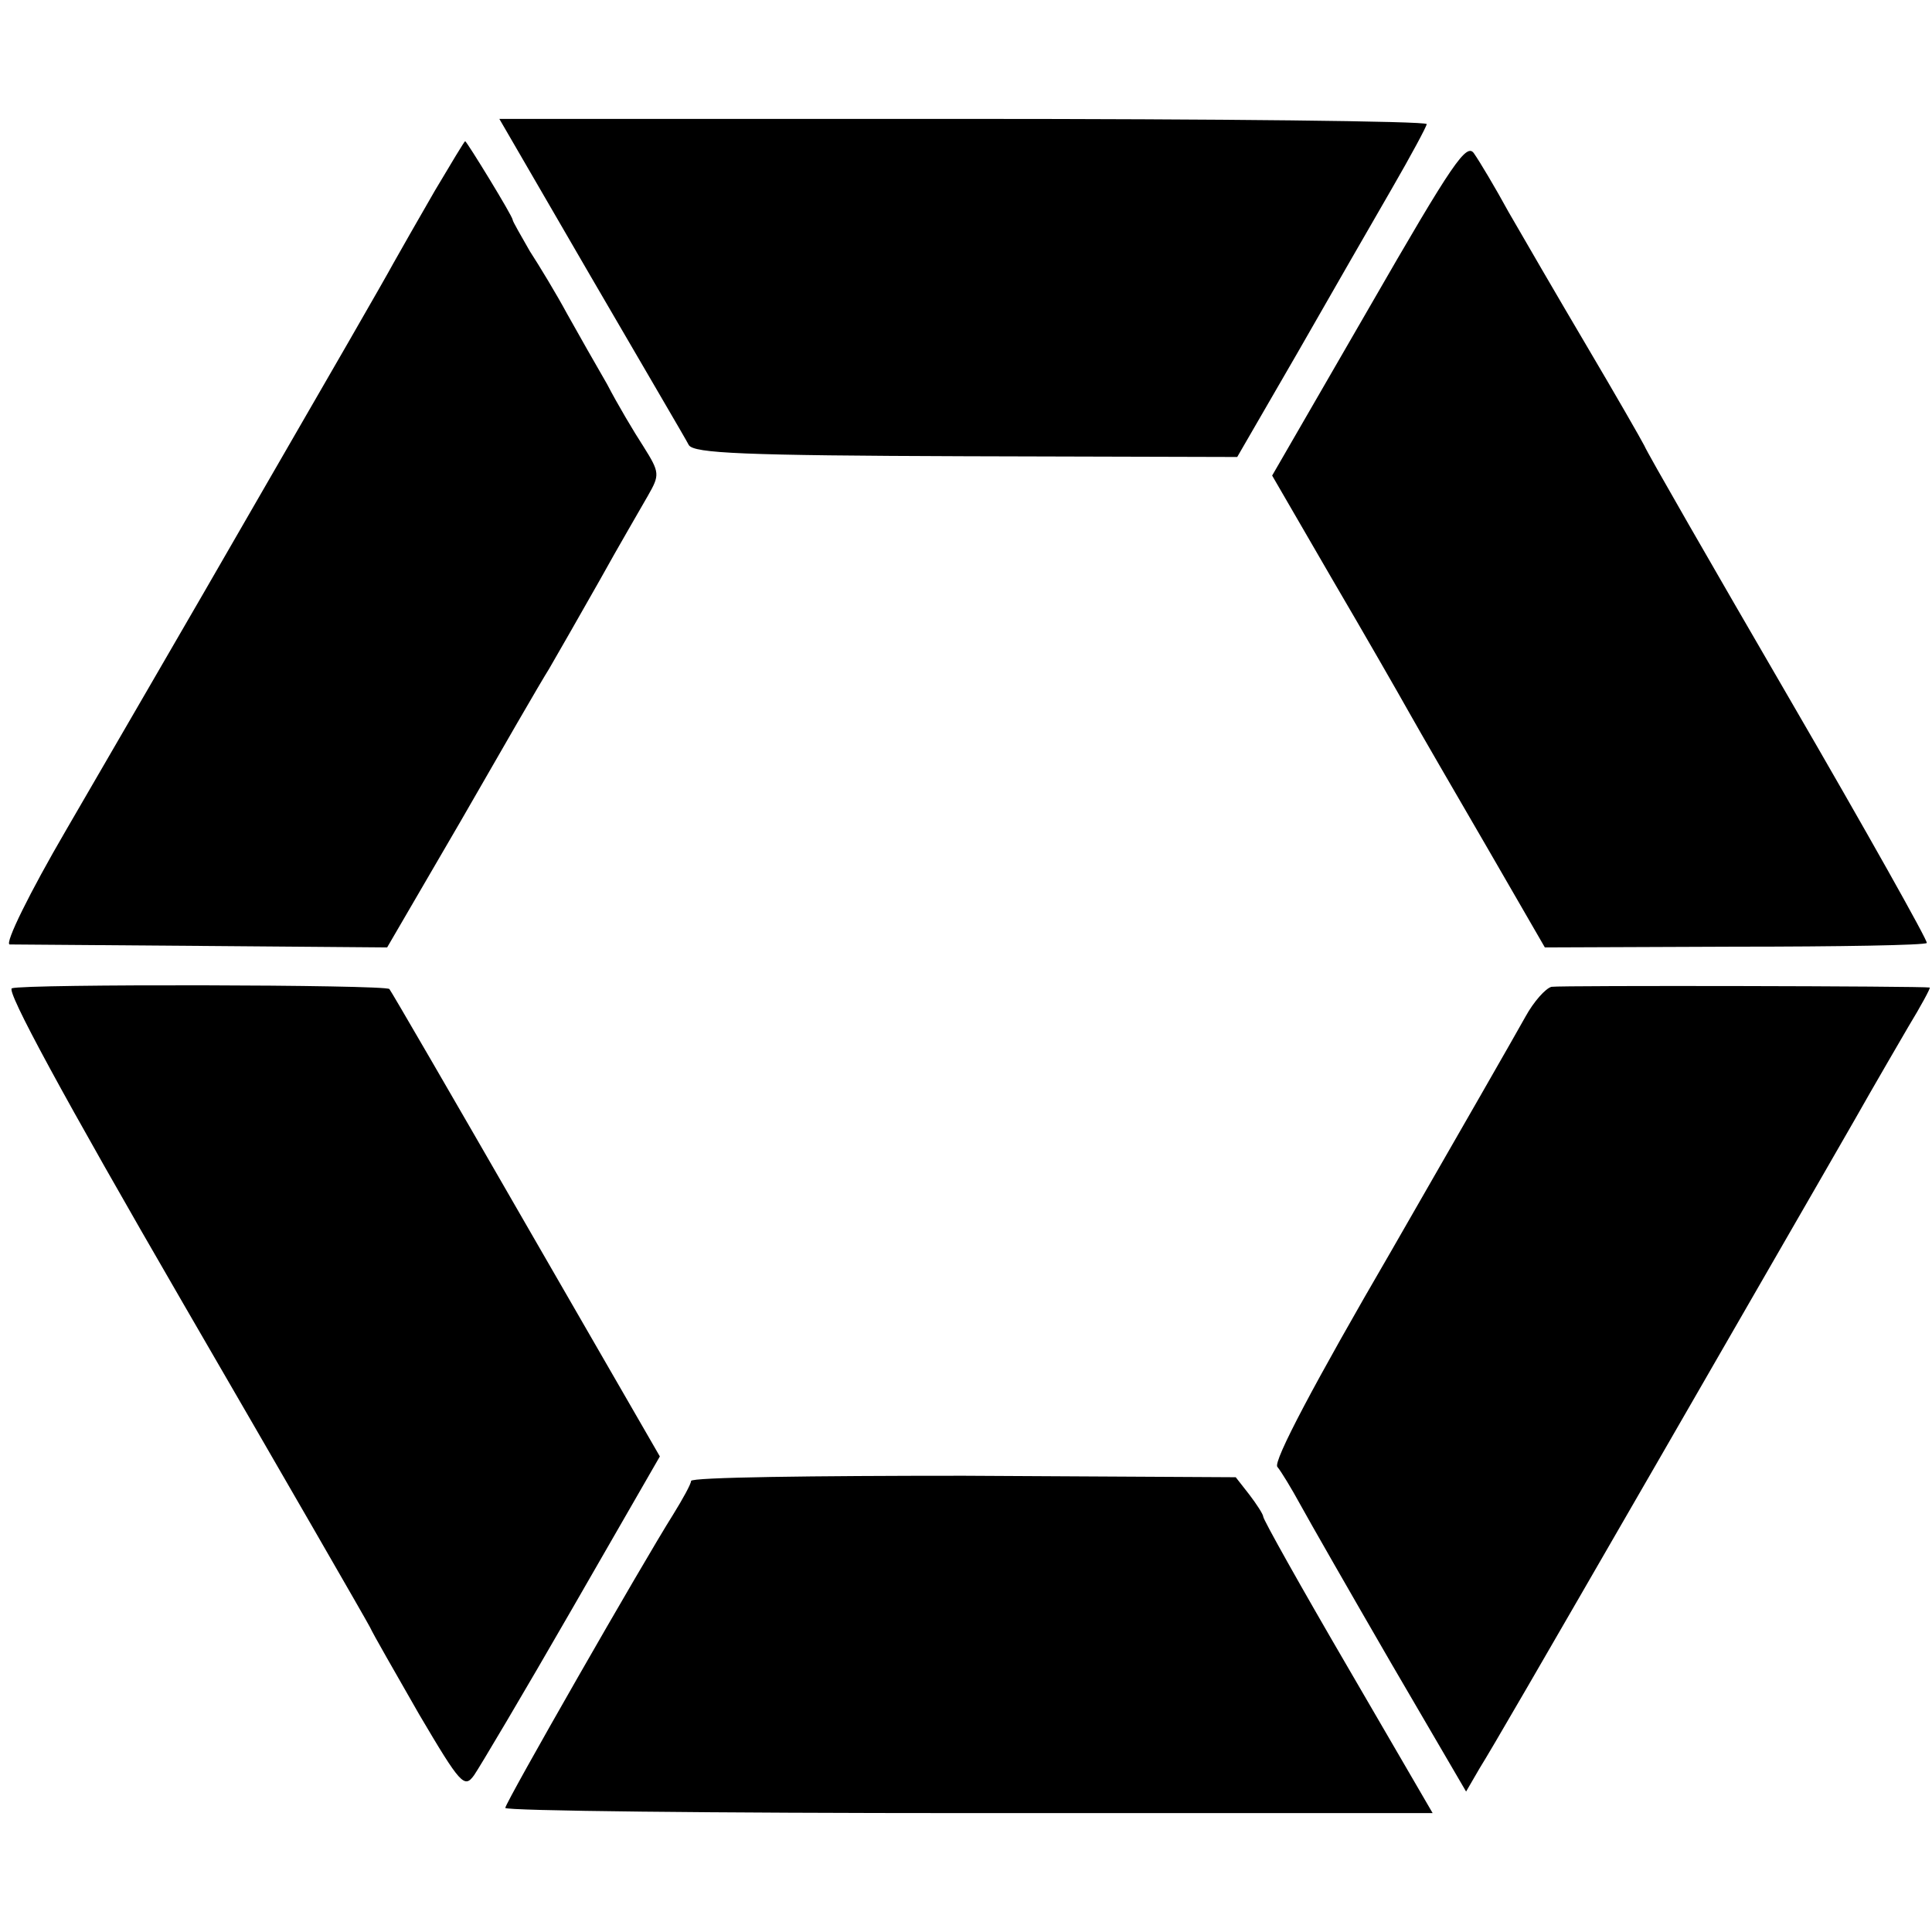 <?xml version="1.0" standalone="no"?>
<!DOCTYPE svg PUBLIC "-//W3C//DTD SVG 20010904//EN"
 "http://www.w3.org/TR/2001/REC-SVG-20010904/DTD/svg10.dtd">
<svg version="1.0" xmlns="http://www.w3.org/2000/svg"
 width="260pt" height="260pt" viewBox="0 0 260 260"
 preserveAspectRatio="xMidYMid meet">
<g transform="translate(0,260) scale(0.1,-0.1)"
fill="#000000" stroke="none">
<path d="M795 2228 c68 -117 128 -219 132 -227 7 -11 73 -14 373 -15 l365 -1
81 140 c44 77 101 176 127 221 26 45 47 84 47 87 0 4 -281 7 -624 7 l-624 0
123 -212z"/>
<path d="M585 2343 c-22 -38 -47 -82 -56 -98 -9 -17 -92 -161 -184 -320 -92
-160 -208 -359 -256 -442 -49 -84 -83 -153 -76 -154 7 0 124 -1 260 -2 l248
-2 99 170 c54 94 107 186 119 205 11 19 42 73 68 119 26 47 56 98 65 114 16
28 16 31 -6 66 -13 20 -35 57 -49 84 -15 26 -39 68 -54 95 -14 26 -37 64 -50
84 -12 21 -23 40 -23 42 0 5 -62 106 -64 106 -1 0 -19 -30 -41 -67z"/>
<path d="M1842 2185 l-130 -225 80 -138 c44 -75 91 -157 105 -182 14 -25 61
-106 104 -180 l78 -135 255 1 c141 0 257 2 259 5 2 2 -81 150 -185 329 -104
179 -192 332 -195 340 -4 8 -39 69 -78 135 -39 66 -86 147 -105 180 -18 33
-39 68 -46 78 -10 16 -28 -10 -142 -208z"/>
<path d="M16 1270 c-8 -3 67 -142 231 -425 134 -231 247 -427 251 -435 4 -9
34 -61 66 -117 56 -95 61 -100 74 -82 7 10 67 111 132 224 l118 205 -180 312
c-99 172 -182 315 -184 317 -5 6 -492 7 -508 1z"/>
<path d="M2088 1272 c-8 -2 -24 -20 -35 -40 -11 -20 -93 -163 -181 -316 -103
-177 -159 -283 -153 -290 5 -6 19 -29 31 -51 12 -22 67 -118 122 -213 l101
-173 18 31 c18 29 73 124 241 415 226 392 267 463 285 495 11 19 34 59 51 88
17 28 30 52 29 53 -7 2 -496 3 -509 1z"/>
<path d="M930 607 c0 -4 -11 -24 -24 -45 -41 -65 -226 -388 -226 -395 0 -4
281 -7 624 -7 l624 0 -114 196 c-63 108 -114 199 -114 203 0 3 -9 17 -19 30
l-18 23 -366 2 c-202 0 -367 -2 -367 -7z"/>
</g>
</svg>
